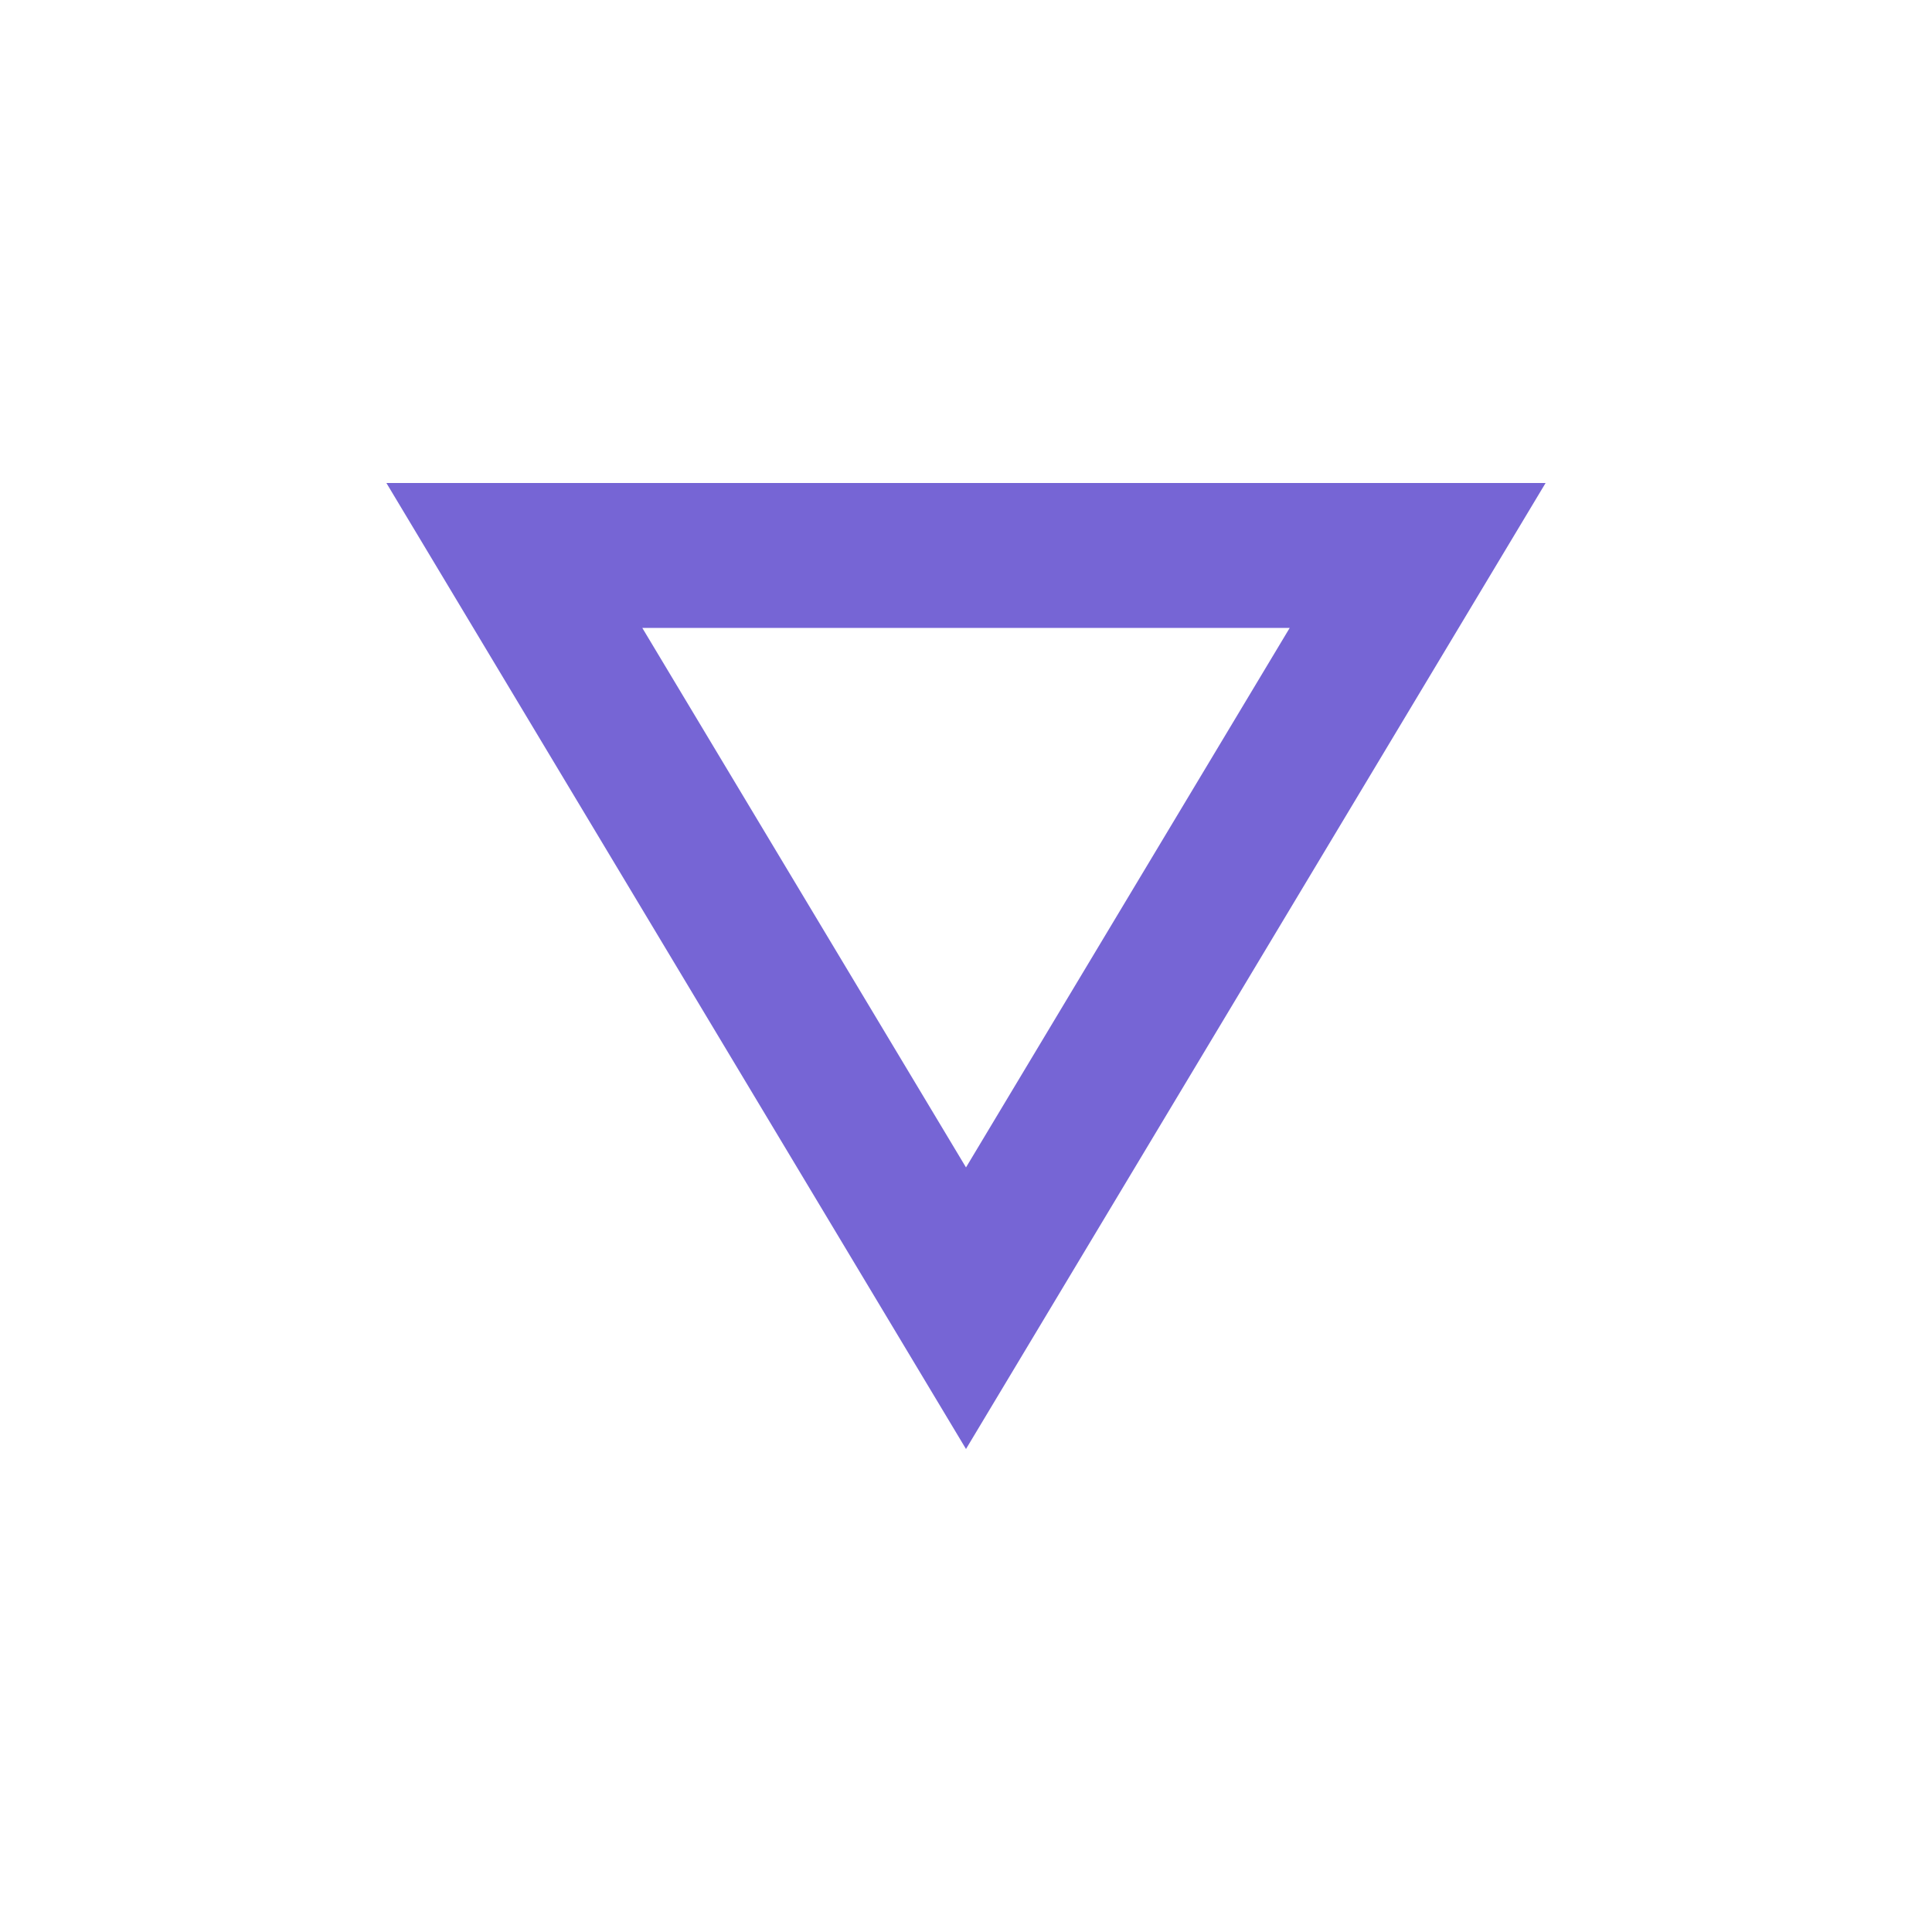 <svg xmlns="http://www.w3.org/2000/svg" xmlns:xlink="http://www.w3.org/1999/xlink" width="20" height="20" viewBox="0 0 20 20">
  <defs>
    <clipPath id="clip-path">
      <rect id="Rectangle_10605" data-name="Rectangle 10605" width="20" height="20" transform="translate(1448 1082)" fill="#fff" stroke="#707070" stroke-width="1"/>
    </clipPath>
  </defs>
  <g id="Mask_Group_50258" data-name="Mask Group 50258" transform="translate(-1448 -1082)" clip-path="url(#clip-path)">
    <g id="Polygon_75" data-name="Polygon 75" transform="translate(1464 1097) rotate(180)" fill="none">
      <path d="M6,0l6,10H0Z" stroke="none"/>
      <path d="M 6 2.915 L 2.649 8.5 L 9.351 8.5 L 6 2.915 M 6 0 L 12 10 L 0 10 L 6 0 Z" stroke="none" fill="#7665d5"/>
    </g>
  </g>
</svg>
